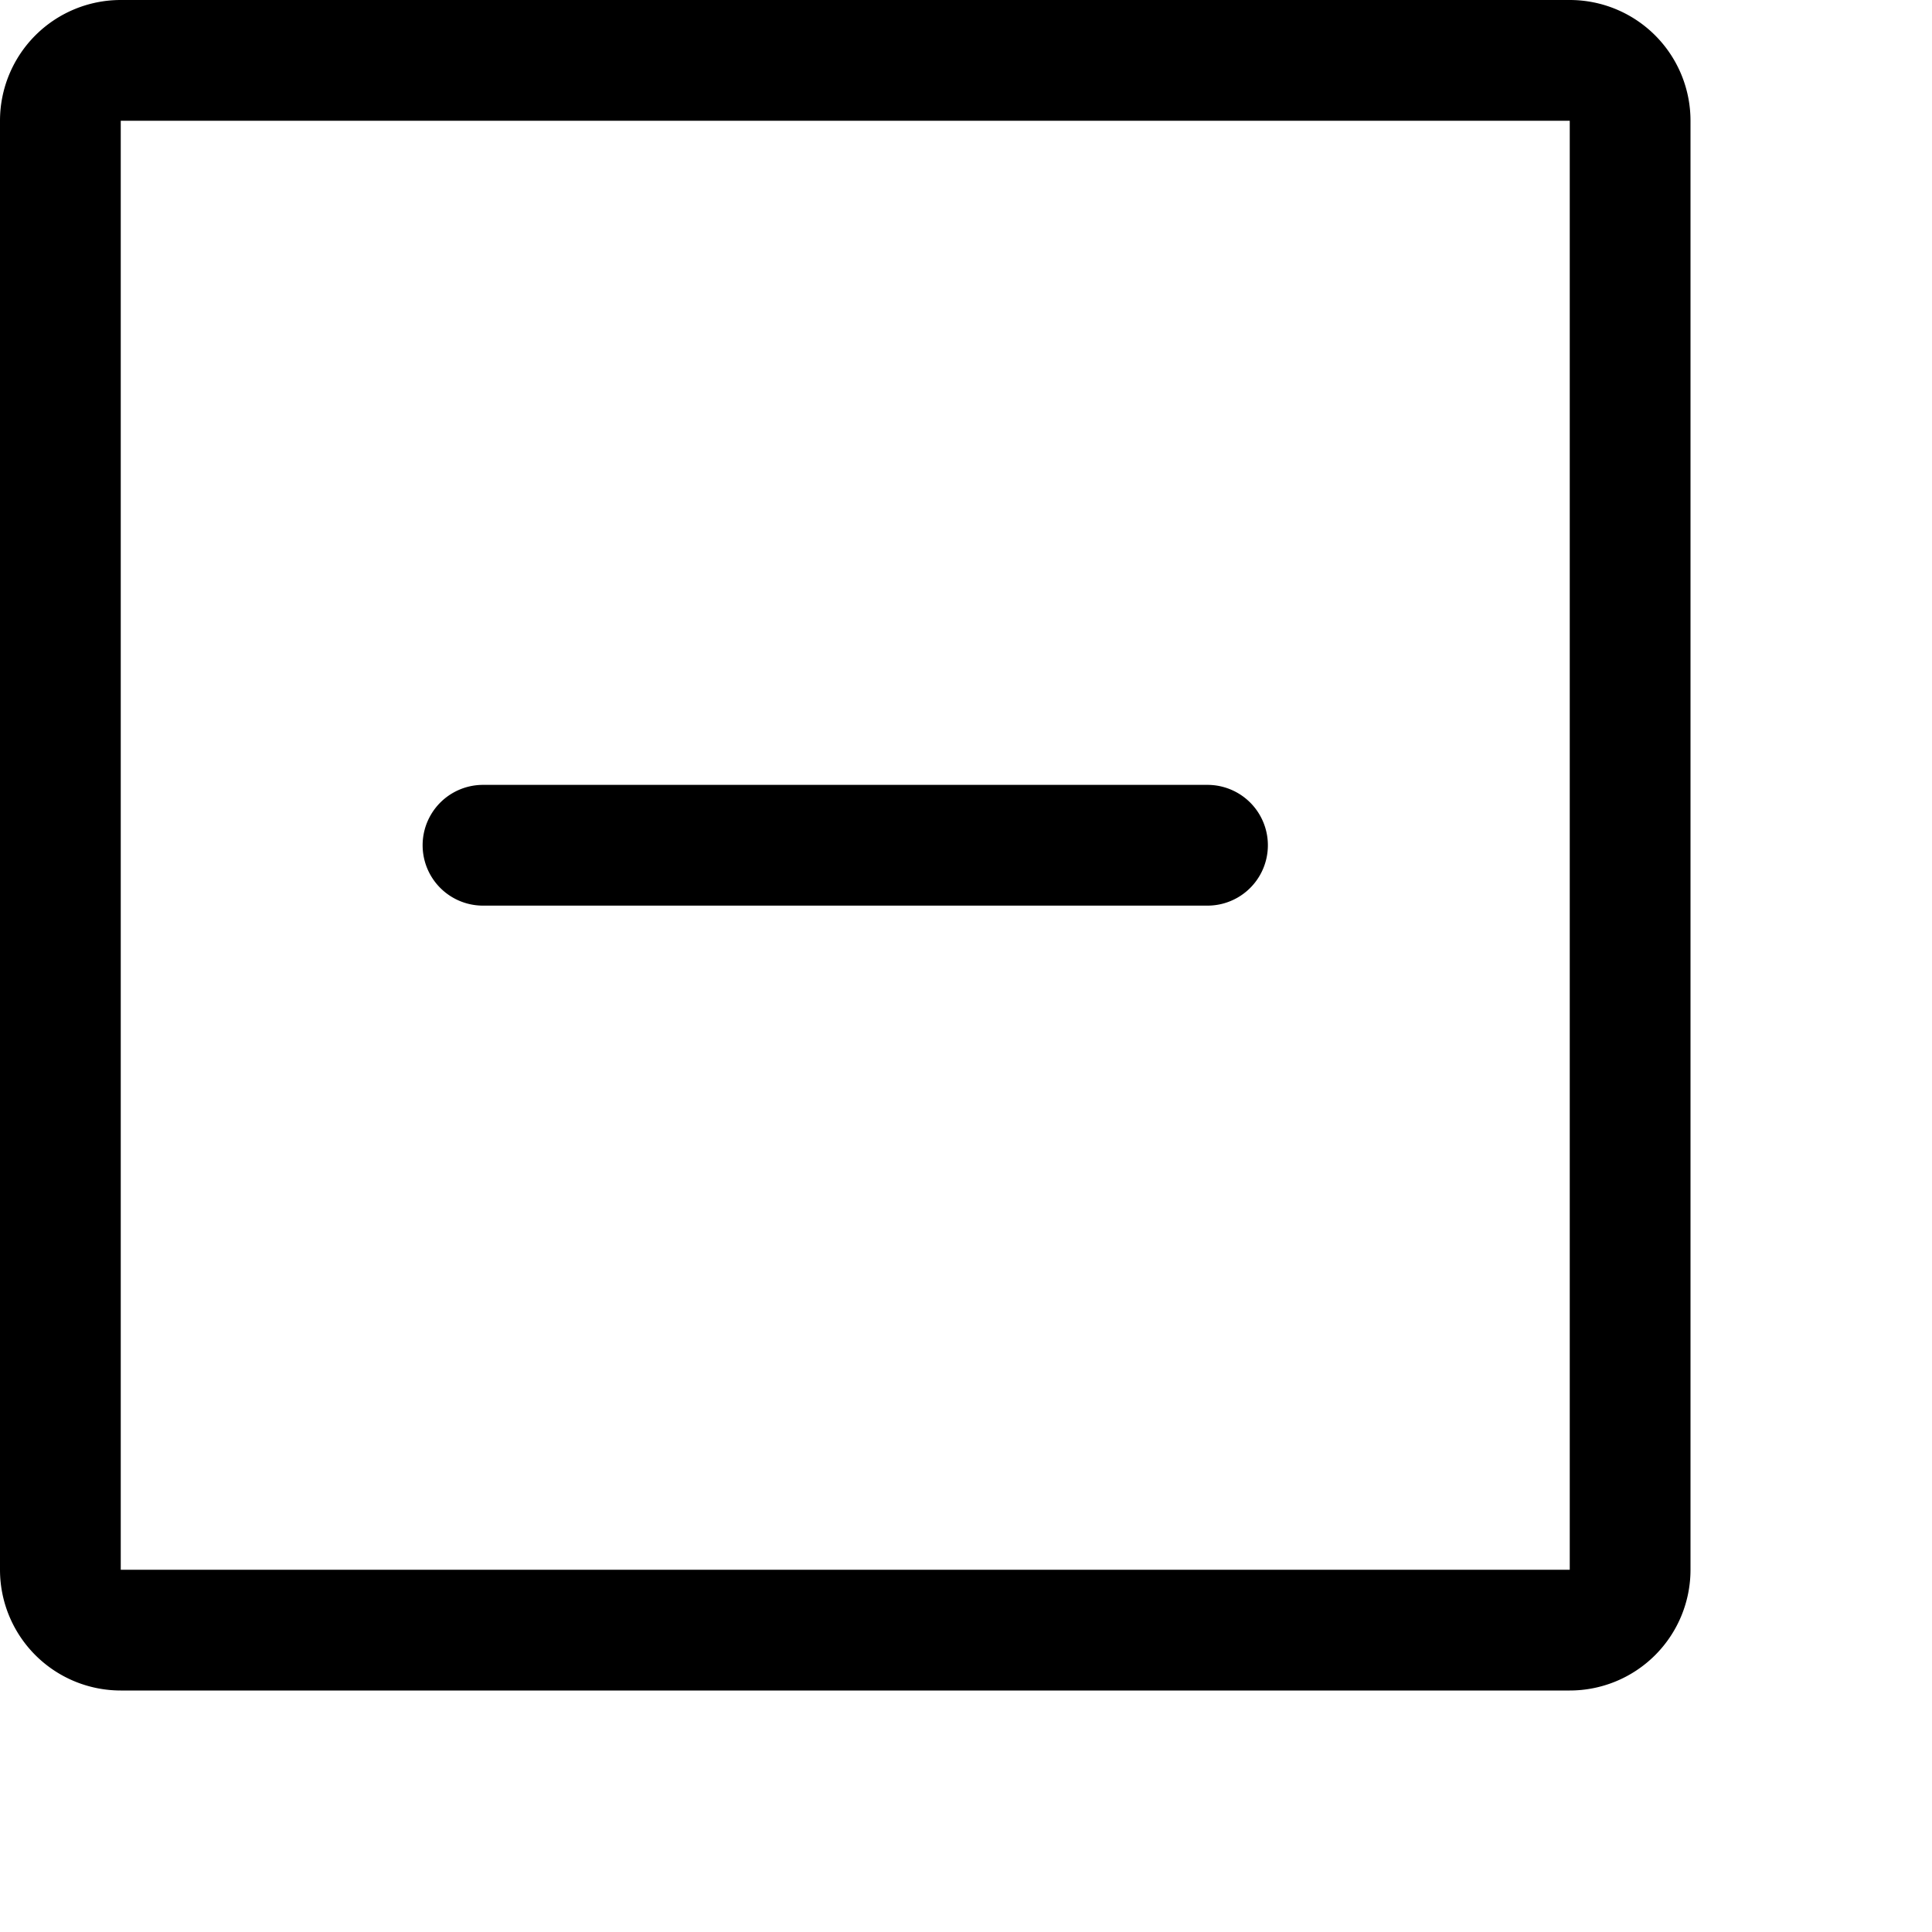 <svg width="100%" height="100%" viewBox="0 0 16 16" xmlns="http://www.w3.org/2000/svg"><path d="M13 0a1 1 0 0 1 1 1v12a1 1 0 0 1-1 1H1a1 1 0 0 1-1-1V1a1 1 0 0 1 1-1h12zm0 1H1v12h12V1zm-3 5.5a.5.5 0 1 1 0 1H4a.5.5 0 0 1 0-1h6z" fill-rule="evenodd"/></svg>

